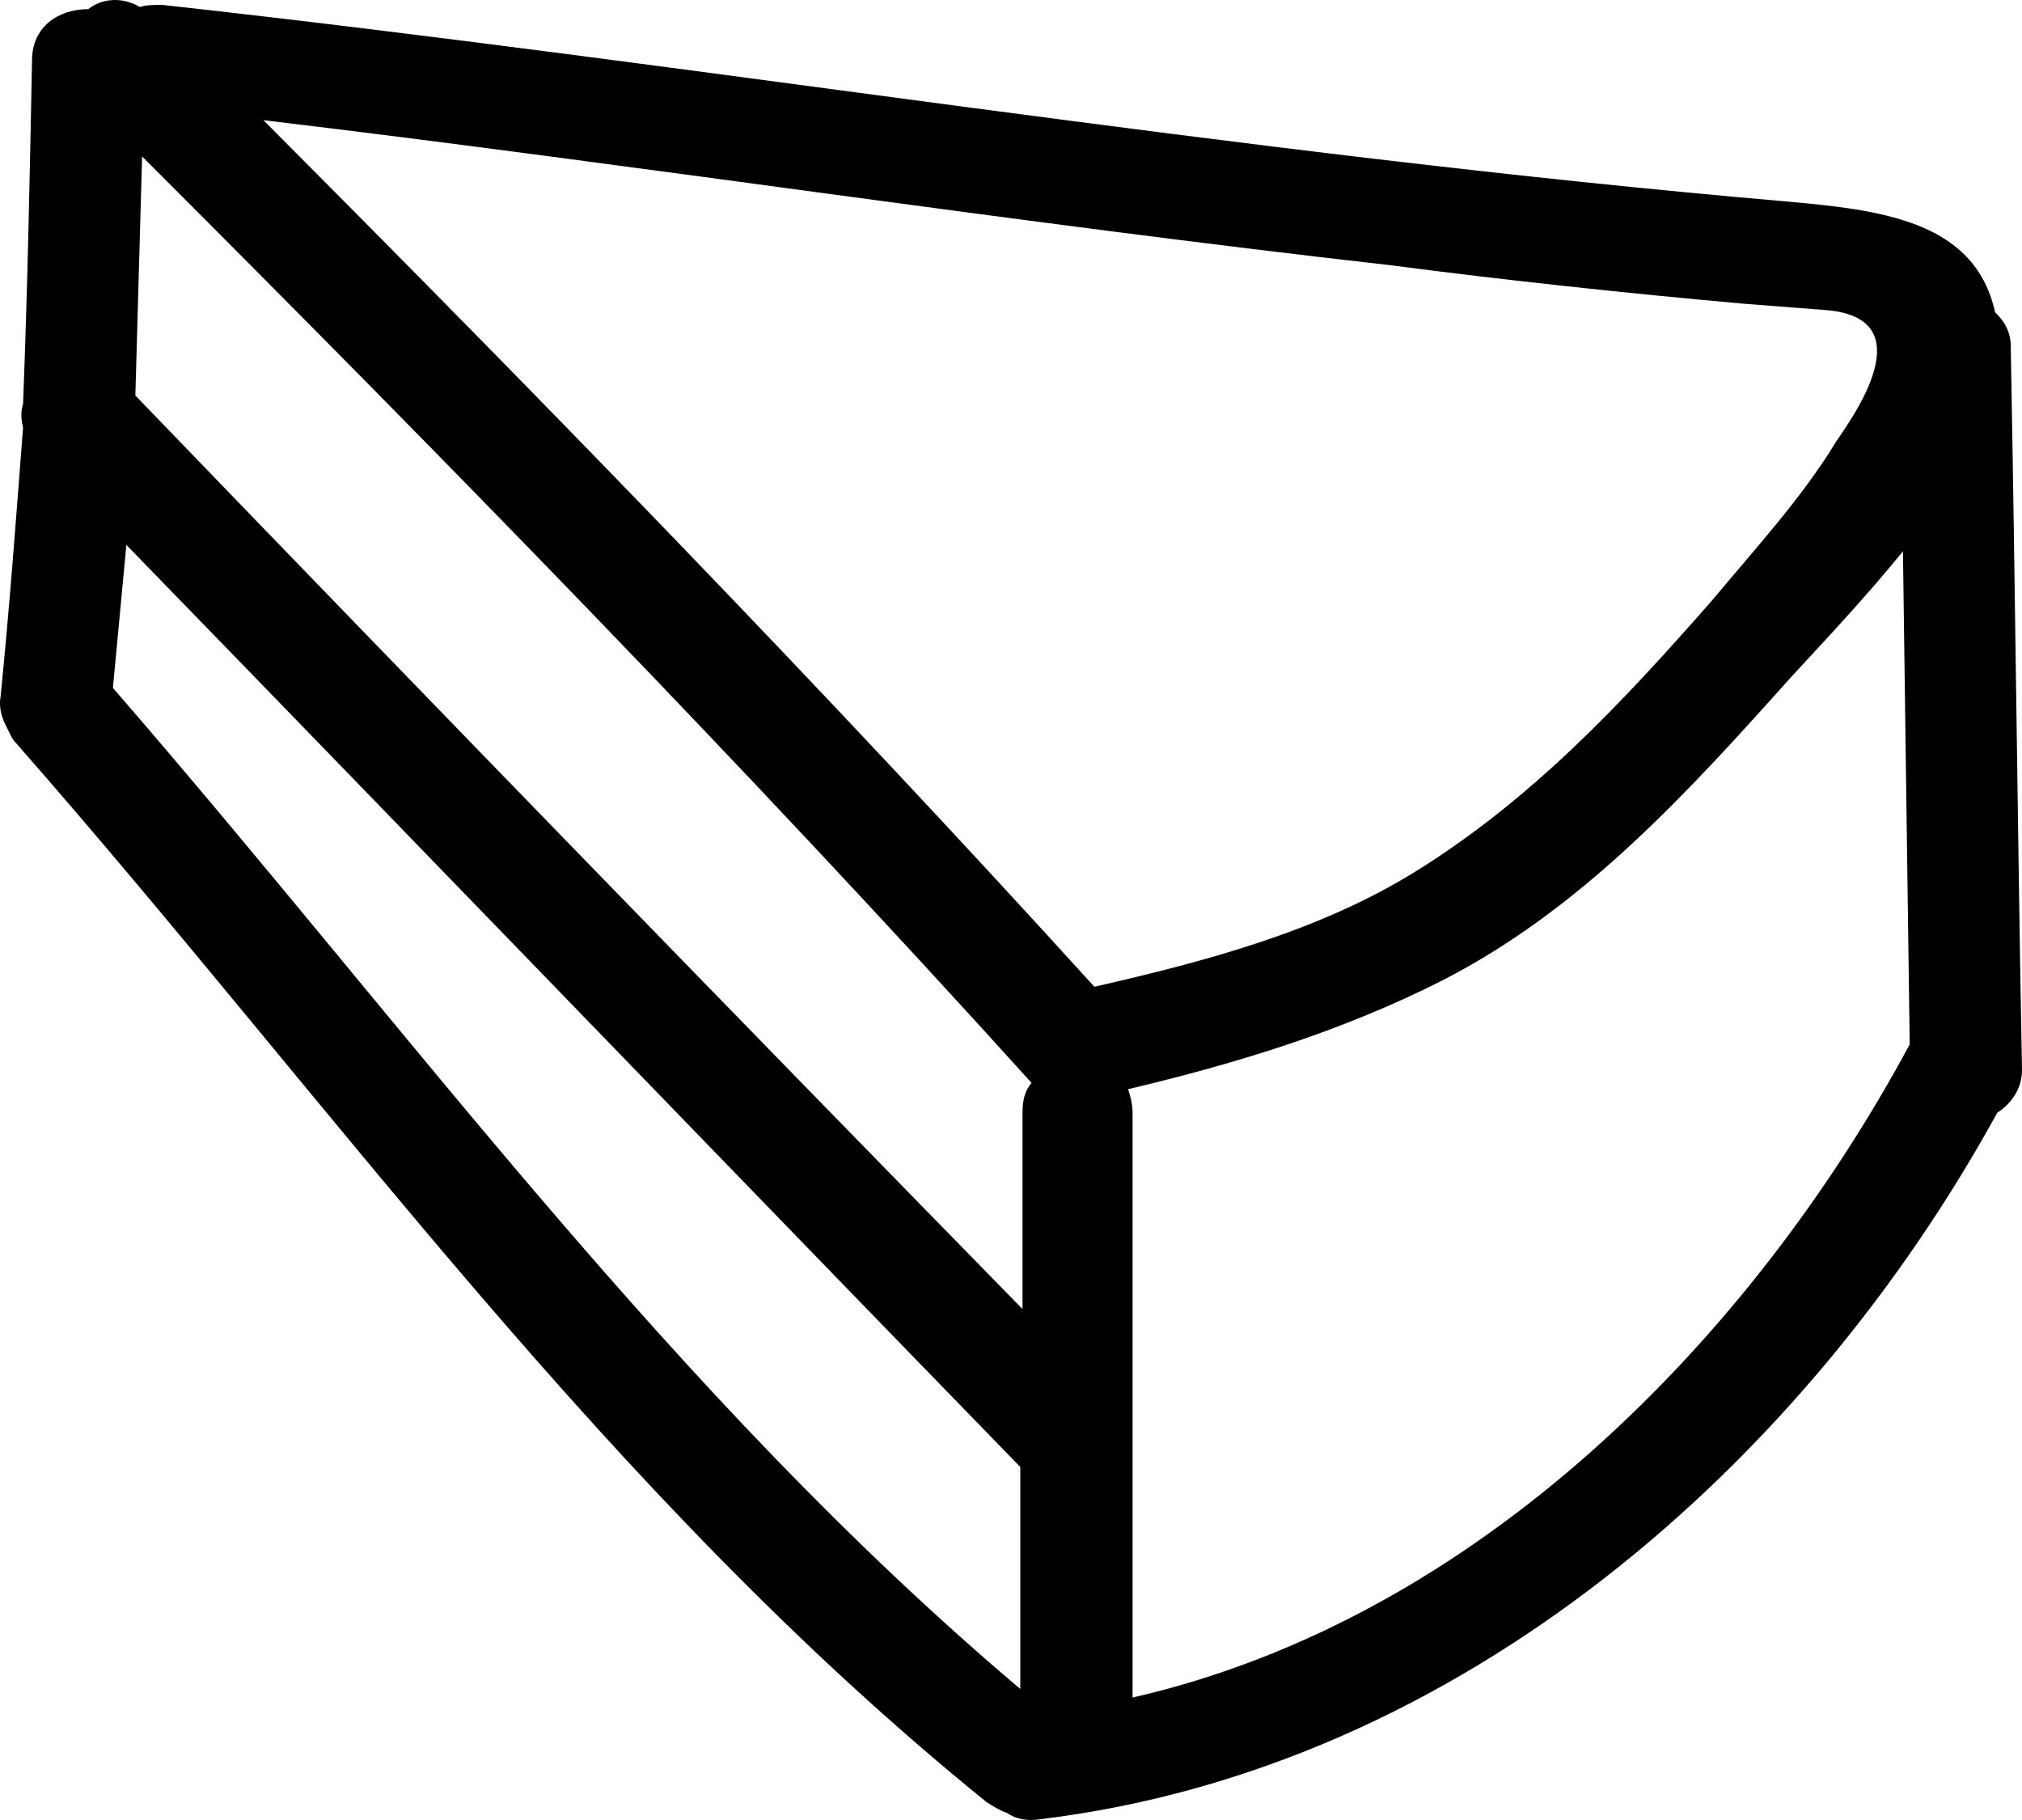 <svg width="50" height="45" viewBox="0 0 50 45" fill="none" xmlns="http://www.w3.org/2000/svg">
<path d="M49.334 7.72C48.834 5.451 46.501 5.187 44.113 4.976C30.672 3.815 17.398 1.598 4.014 0.121C3.791 0.121 3.625 0.121 3.458 0.173C3.014 -0.09 2.514 -0.038 2.181 0.226C1.459 0.226 0.792 0.648 0.792 1.493C0.737 4.343 0.681 7.14 0.57 9.99C0.515 10.148 0.515 10.359 0.57 10.57C0.404 12.734 0.237 15.004 0.015 17.22C-0.041 17.537 0.07 17.801 0.181 18.012C0.237 18.117 0.292 18.276 0.404 18.381C8.235 27.3 15.01 36.958 24.396 44.558C24.563 44.664 24.73 44.769 24.896 44.822C25.119 44.98 25.396 45.033 25.729 44.98C36.171 43.714 44.668 36.114 49.389 27.511C49.722 27.3 50 26.931 50 26.456C49.889 20.492 49.833 14.528 49.722 8.565C49.722 8.195 49.556 7.932 49.334 7.72ZM43.113 7.509C43.78 7.562 44.502 7.615 45.168 7.668C47.612 7.879 45.779 10.359 45.39 10.94C44.557 12.312 43.391 13.579 42.336 14.845C40.114 17.378 37.892 19.753 35.004 21.548C32.616 23.025 29.839 23.764 27.062 24.398C20.398 17.062 13.511 9.99 6.513 2.971C15.788 4.079 25.063 5.504 34.394 6.559C37.226 6.929 40.17 7.245 43.113 7.509ZM3.514 3.868C11.011 11.362 18.398 18.909 25.507 26.773C25.341 26.984 25.285 27.195 25.285 27.511C25.285 29.147 25.285 30.784 25.285 32.367C17.954 24.873 10.623 17.326 3.347 9.779C3.403 7.826 3.458 5.873 3.514 3.868ZM2.792 17.009C2.903 15.848 3.014 14.634 3.125 13.473C10.512 21.073 17.843 28.672 25.23 36.272C25.23 38.119 25.23 39.914 25.23 41.761C16.621 34.478 10.123 25.453 2.792 17.009ZM28.006 41.972C28.006 37.169 28.006 32.314 28.006 27.511C28.006 27.3 27.951 27.089 27.895 26.931C30.561 26.297 33.172 25.506 35.671 24.239C39.17 22.445 41.78 19.542 44.335 16.692C45.113 15.848 46.112 14.792 47.056 13.631C47.112 17.695 47.167 21.759 47.223 25.823C43.335 33.053 36.559 40.019 28.006 41.972Z" fill="black"/>
</svg>
